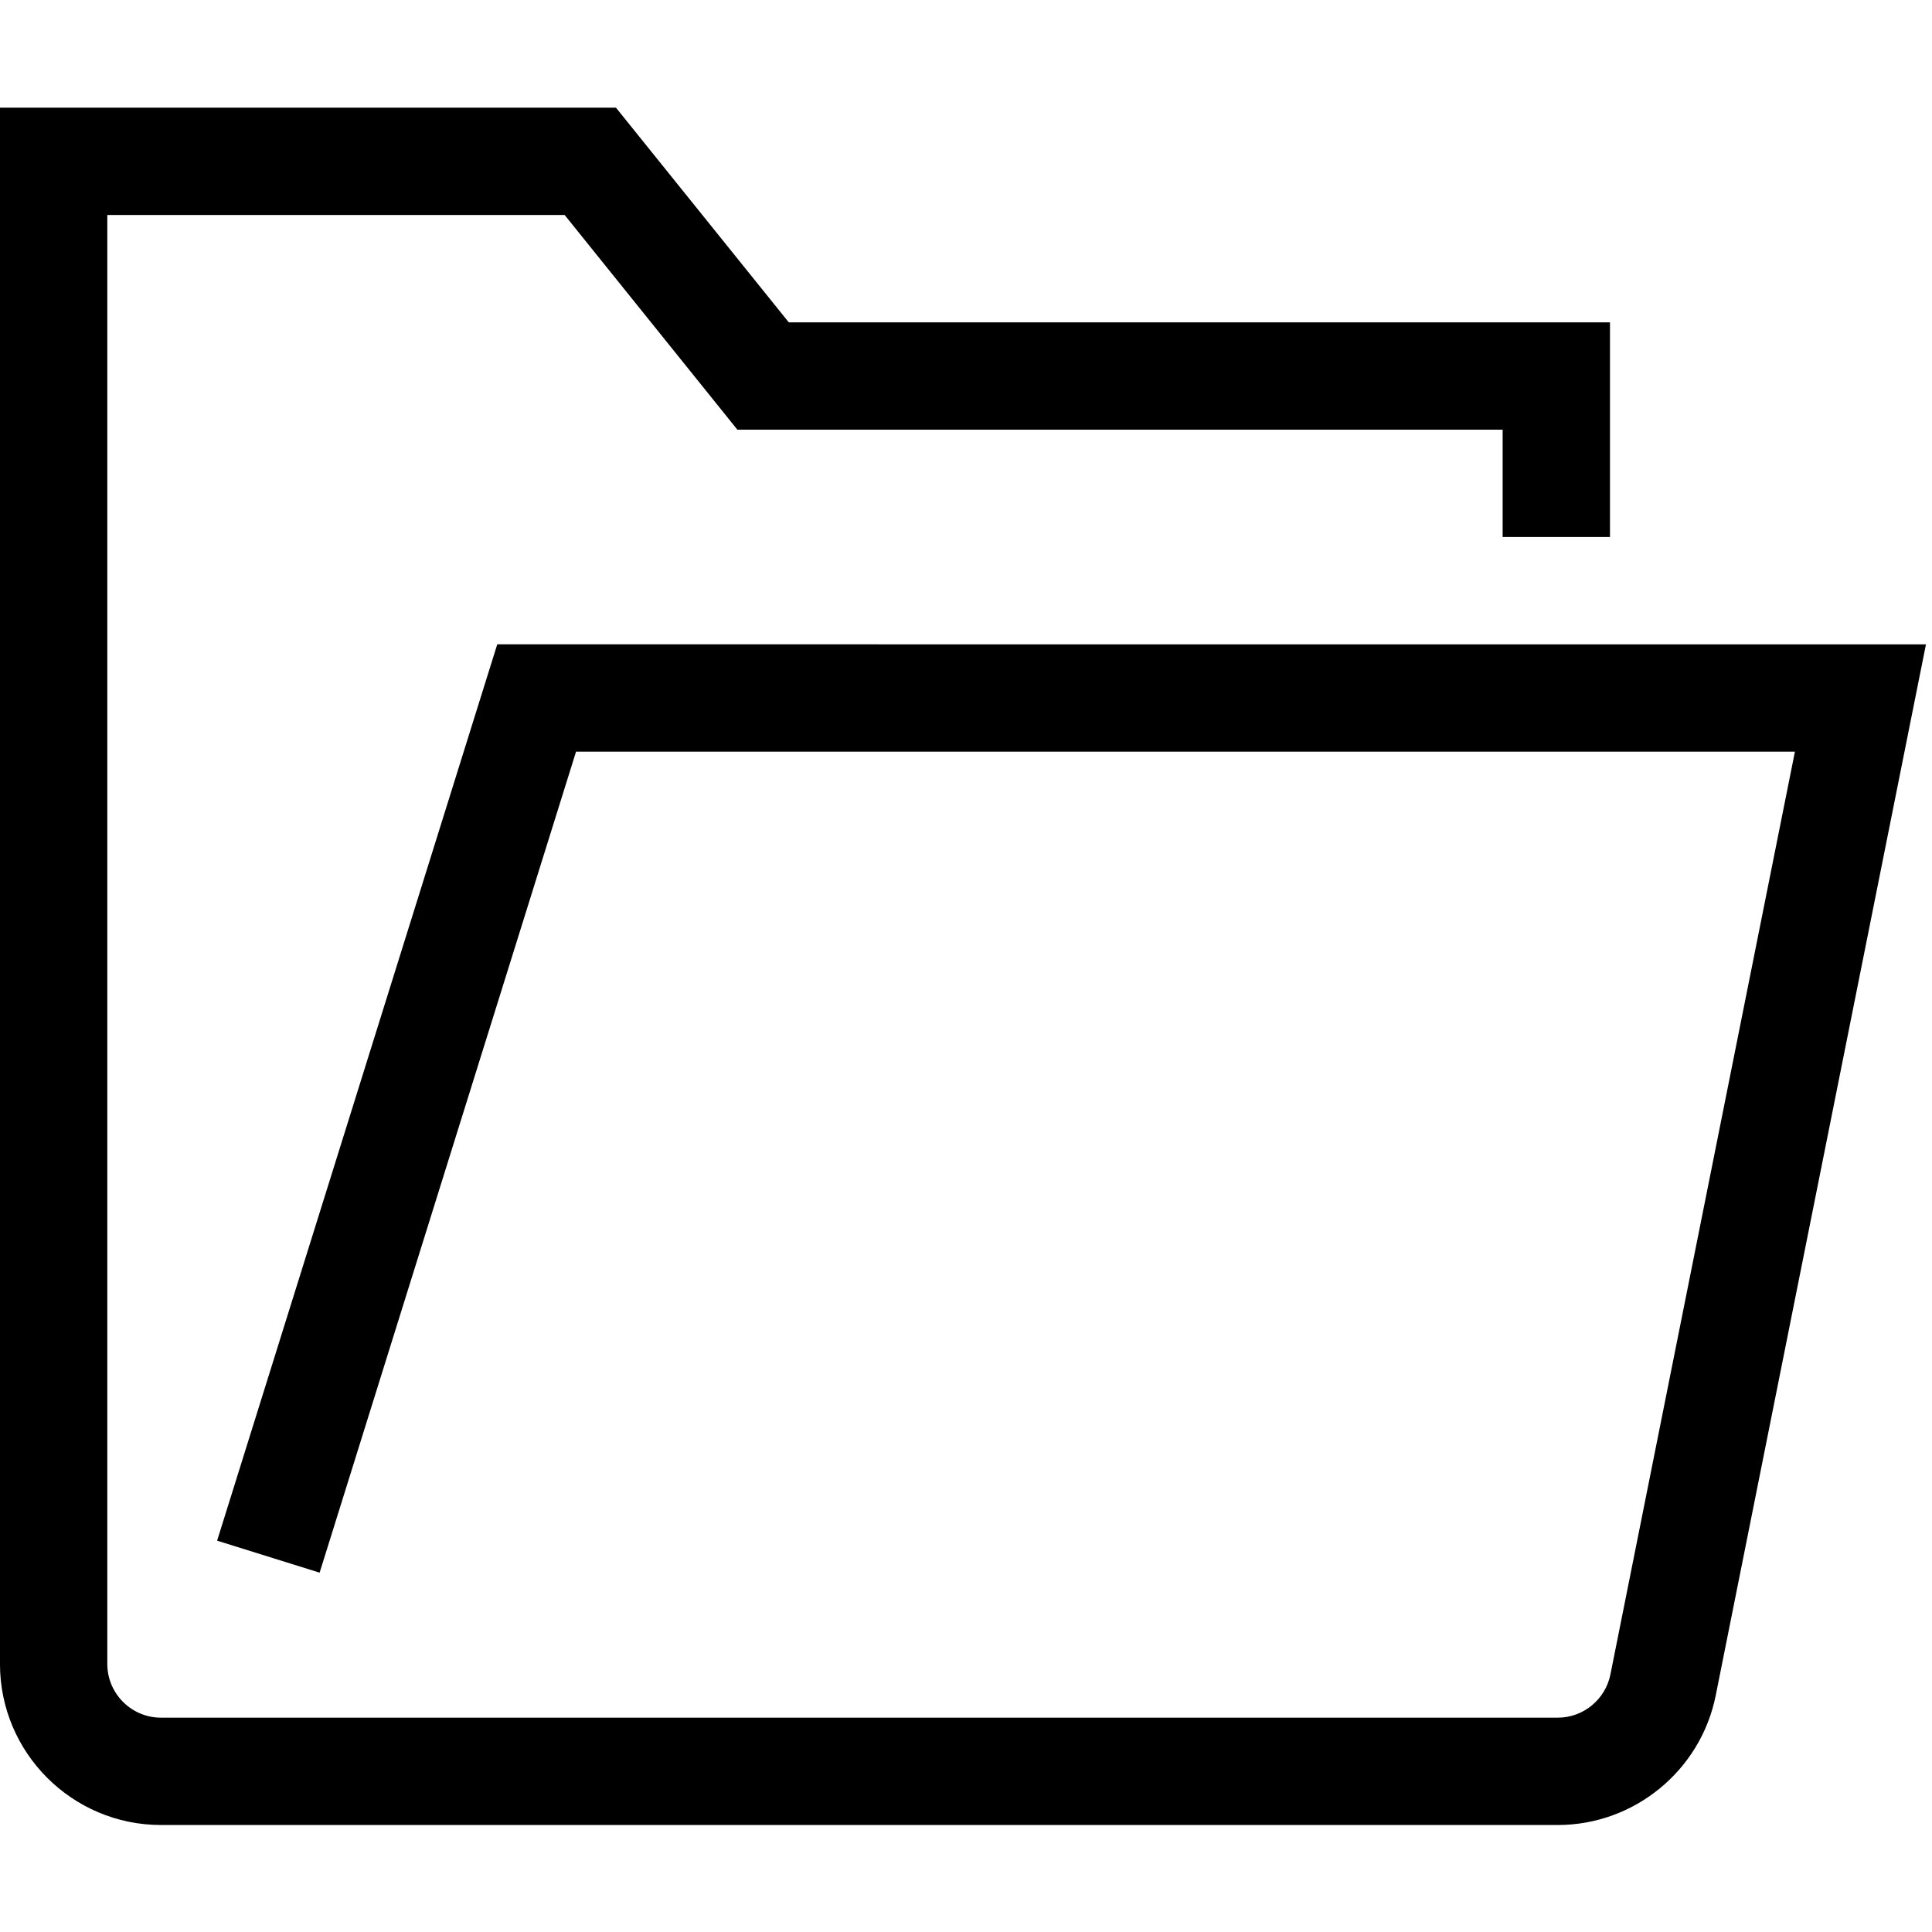 <?xml version="1.0" encoding="utf-8"?>
<svg fill="#000000" width="800px" height="800px" viewBox="0 0 1920 1920" xmlns="http://www.w3.org/2000/svg">
    <path d="m494.165 640.333-278.4 890.774 101.867 31.786L572.459 747h1211.306l-183.36 917.12c-5.013 24.853-26.986 42.88-52.266 42.88H159.979c-29.334 0-53.334-23.893-53.334-53.333v-1440h454.507L732.779 427h760.533v106.667h106.667V320.333H783.872L612.139 107H-.021v1546.667c0 88.213 71.786 160 160 160h1388.16c75.946 0 141.973-54.08 156.906-128.64l208.96-1044.694H494.165Z" fill-rule="evenodd"/>
</svg>